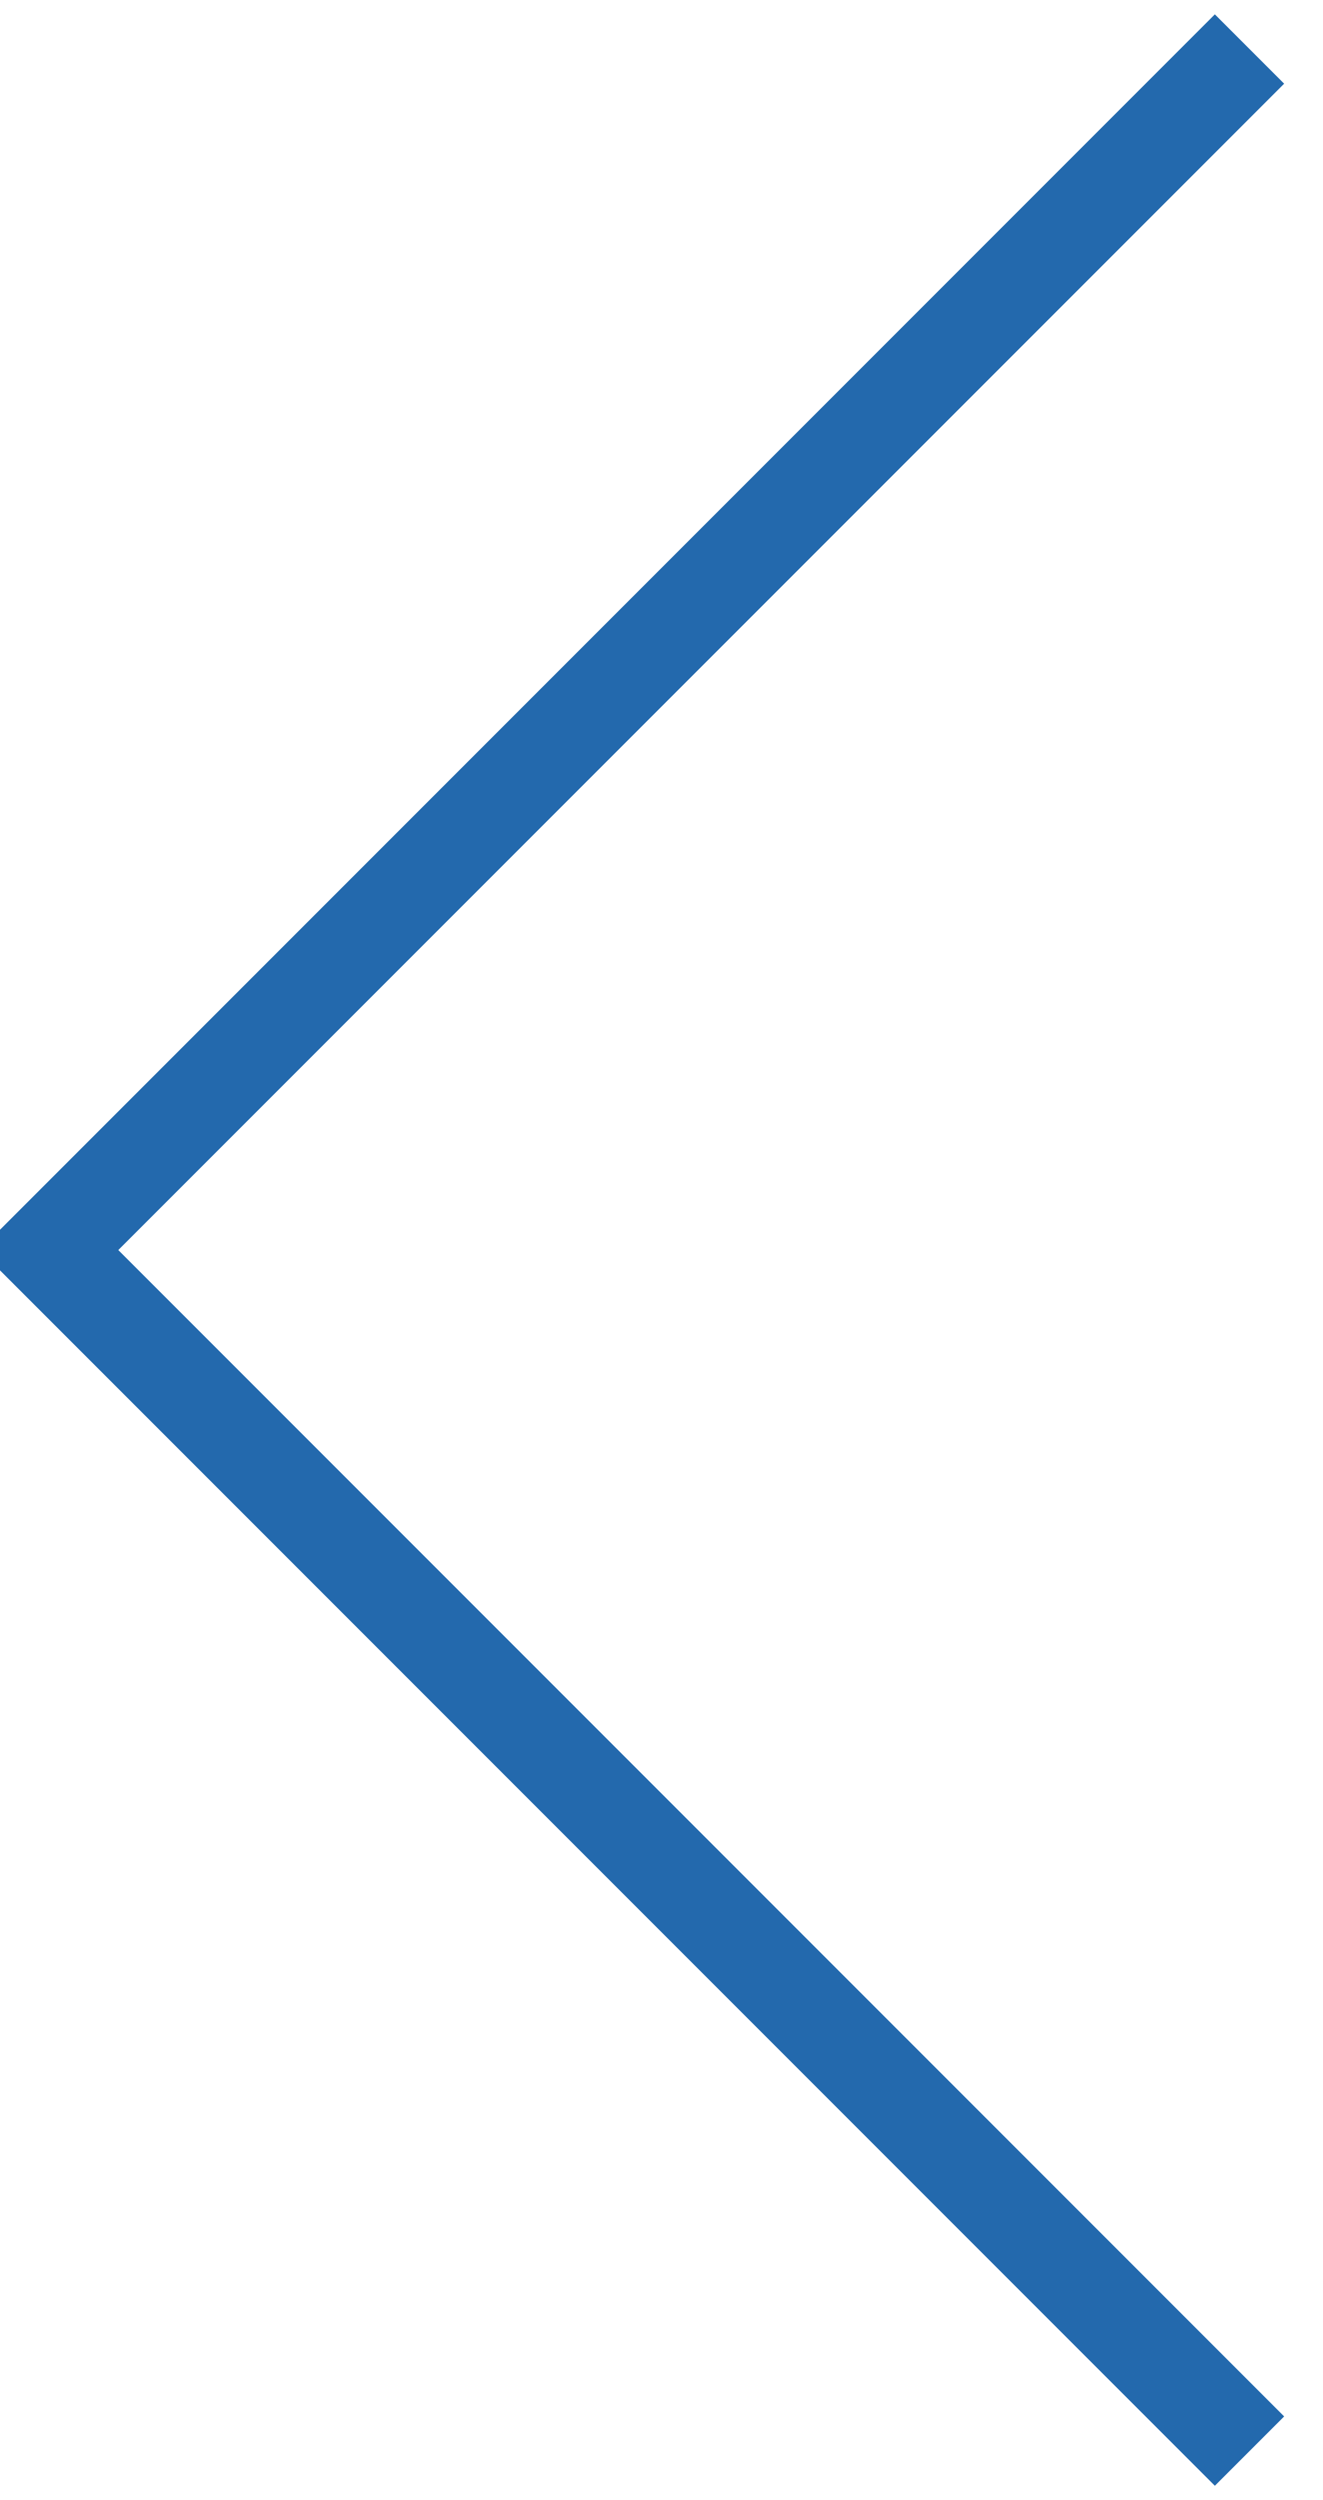 <?xml version="1.0" encoding="utf-8"?>
<svg width="27px" height="51px" viewBox="0 0 27 51" version="1.1" xmlns:xlink="http://www.w3.org/1999/xlink" xmlns="http://www.w3.org/2000/svg">
  <desc>Created with Lunacy</desc>
  <path d="M0 -3.43406e-14L24.5 24.5L49 0" transform="matrix(-1.192488E-08 -1 -1 1.192488E-08 25.5 50)" id="Path-2" fill="none" stroke="#2369AD" stroke-width="2" />
</svg>